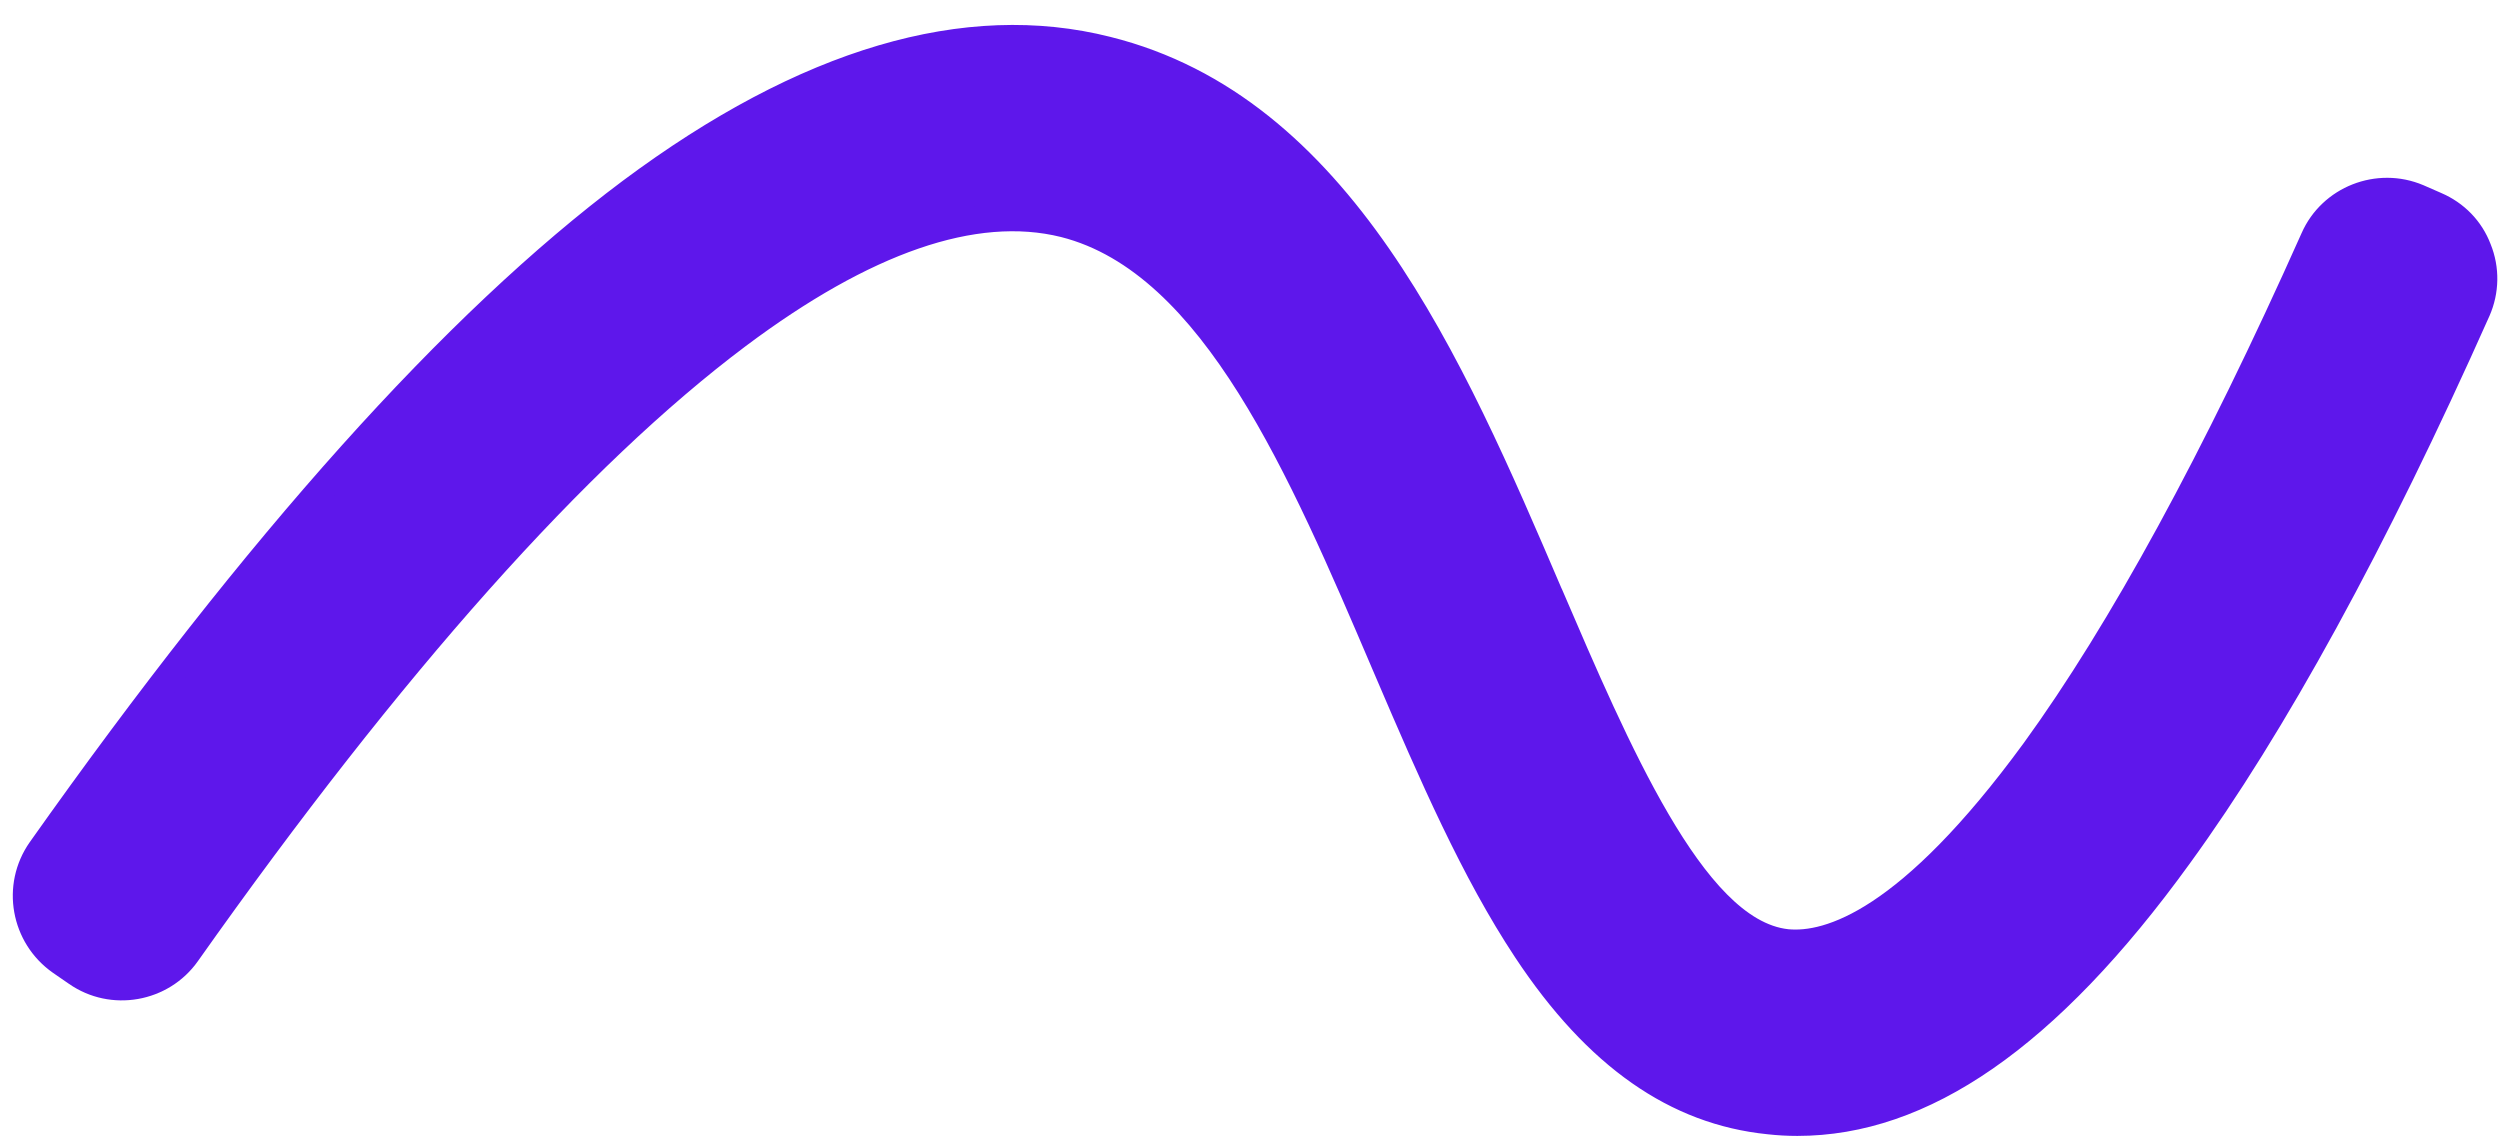 <?xml version="1.0" encoding="UTF-8" standalone="no"?><svg xmlns="http://www.w3.org/2000/svg" xmlns:xlink="http://www.w3.org/1999/xlink" fill="#5e17eb" height="206.1" preserveAspectRatio="xMidYMid meet" version="1" viewBox="-2.4 -4.6 453.6 206.1" width="453.6" zoomAndPan="magnify"><g><g><g id="change1_1"><path d="M323.7,199c-1.7,0-3.4-0.1-5.1-0.3c-16.9-1.7-31.3-11.8-44-31c-9.7-14.6-17.4-32.6-25.6-51.6 c-15.4-36-31.3-73.3-58.3-80.1c-16-4-36,2.8-59.3,20.2c-29,21.7-62.6,59.4-99.9,112.2c-4.5,6.4-13.4,8-19.9,3.5l-2.9-2 c-6.6-4.6-8.2-13.6-3.6-20.2C44.4,94.1,80.4,54,112.1,30.3c31.5-23.5,60.6-32.2,86.4-25.7C241,15.2,261,62,278.7,103.3 c13,30.3,26.4,61.5,43.1,63.2c11.8,1.2,27.7-11.2,45-34.8c15.8-21.7,32.8-52.9,50.7-93c3.2-7.2,11.6-10.5,18.8-7.4l3.2,1.4 c7.4,3.2,10.7,11.8,7.5,19.1c-18.8,42.2-37,75.4-54.1,98.9C369.3,183.2,346.6,199,323.7,199z" fill="#5e17eb"/></g><g id="change2_1"><path d="M323.7,201.5c-1.8,0-3.6-0.1-5.4-0.3c-17.7-1.8-32.7-12.3-45.8-32.1c-9.6-14.5-17.3-32.2-25.3-50.9l-0.6-1.4 c-15.1-35.4-30.8-71.9-56.5-78.4c-15.3-3.8-34.5,2.8-57.2,19.8c-28.8,21.6-62.3,59.1-99.4,111.6c-5.3,7.5-15.8,9.4-23.4,4.1 l-2.9-2c-7.7-5.4-9.6-16-4.2-23.7c39.4-55.7,75.5-96,107.6-120c32.2-24,62-32.8,88.5-26.1c43.6,10.9,63.9,58.2,81.8,100l0.1,0.2 c12.1,28.2,25.8,60.1,41.1,61.7c6.3,0.6,20.1-2.9,42.7-33.8c15.6-21.5,32.6-52.6,50.4-92.5c3.7-8.4,13.6-12.3,22.1-8.7l3.2,1.4 c4.2,1.8,7.4,5.1,9,9.3c1.7,4.2,1.6,8.9-0.2,13c-18.8,42.2-37.1,75.6-54.4,99.4C370.8,185.4,347.5,201.5,323.7,201.5z M181.4,32.4 c3.4,0,6.8,0.4,9.9,1.2c28.1,7.1,44.3,44.8,59.9,81.3l0.6,1.4c8,18.5,15.5,36,24.9,50.1c12.2,18.5,26,28.3,42.2,29.9 c1.6,0.2,3.3,0.3,4.9,0.3c22.1,0,44.1-15.5,67.2-47.3c17.1-23.5,35.2-56.6,53.8-98.4c1.3-2.9,1.3-6.2,0.2-9.2 c-1.2-3-3.4-5.3-6.4-6.6l-3.2-1.4c-5.9-2.5-12.9,0.2-15.5,6.1c-18,40.2-35.1,71.7-51,93.5c-18.1,24.7-34.5,37.1-47.3,35.8 c-18.2-1.9-31.9-33.8-45.1-64.7l-0.1-0.2C258.9,63.4,239.1,17.3,197.9,7c-25-6.3-53.4,2.2-84.3,25.3C82,55.9,46.2,95.9,7.1,151.1 c-3.8,5.4-2.4,12.9,3,16.7l2.9,2c5.3,3.7,12.7,2.4,16.4-2.9C66.8,114,100.6,76.1,129.9,54.2C149.3,39.7,166.6,32.4,181.4,32.4z" fill="inherit"/></g></g></g></svg>